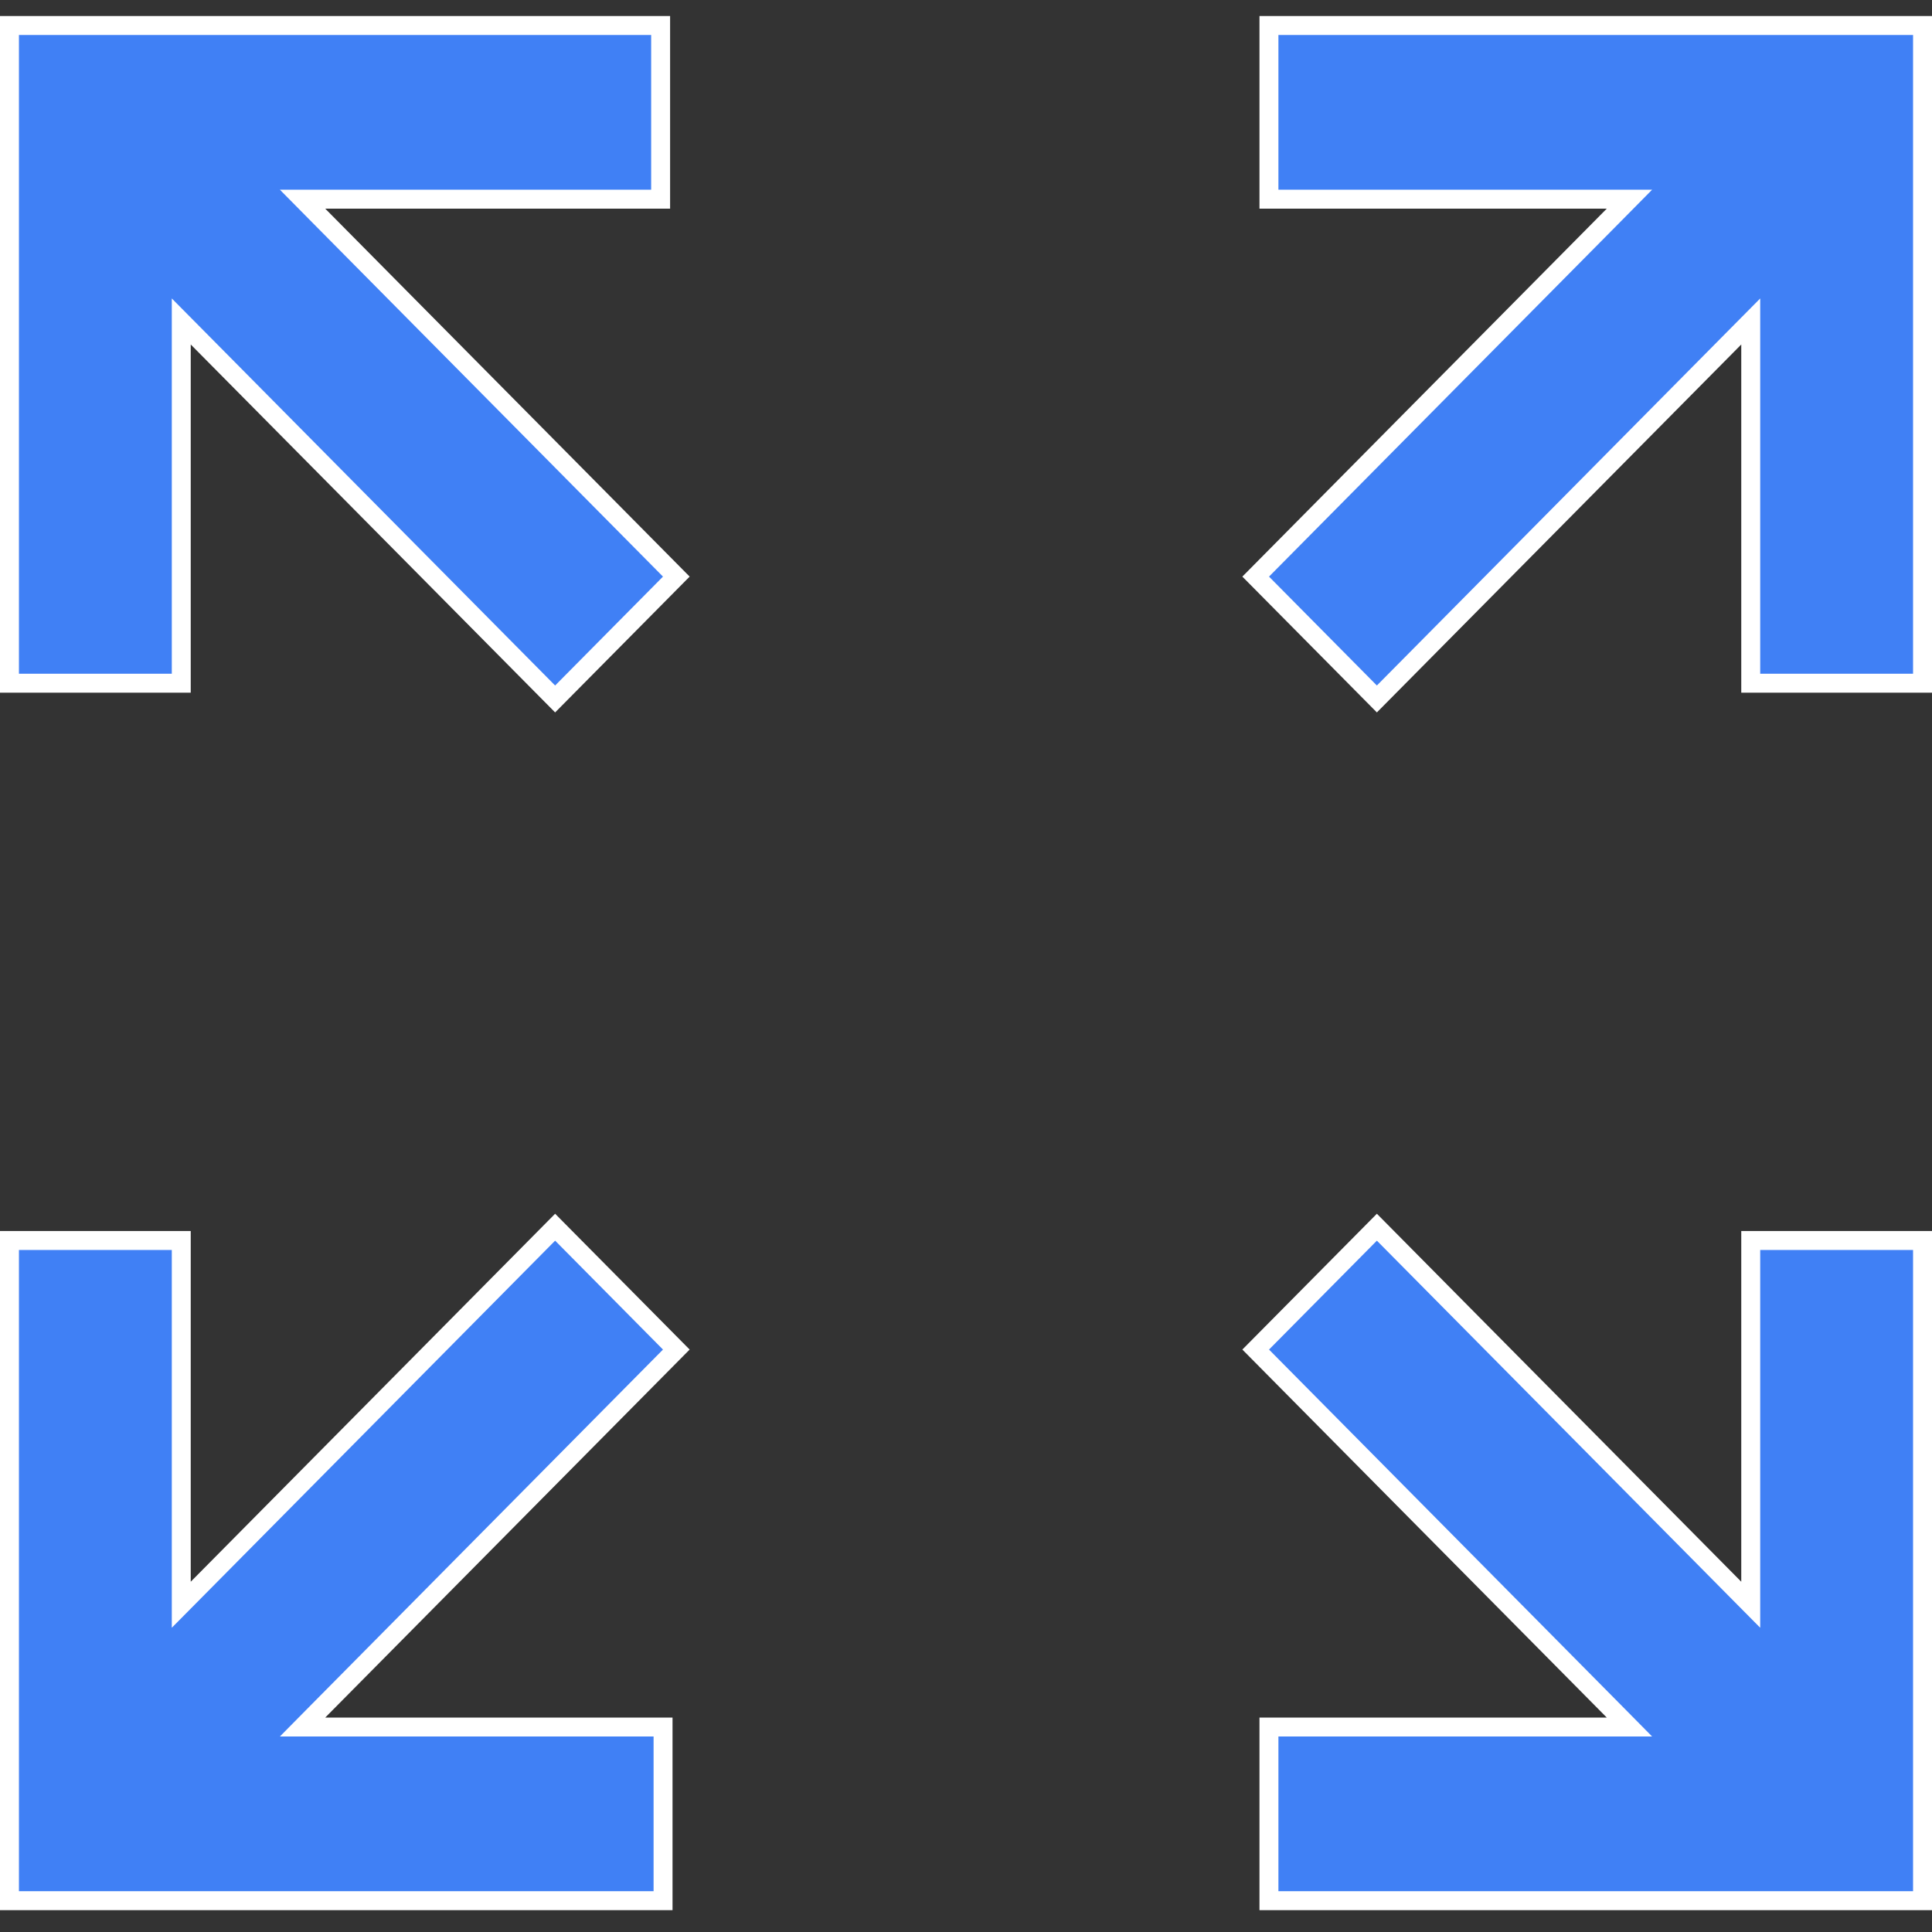 <svg width="51" height="51" viewBox="0 0 51 51" fill="none" xmlns="http://www.w3.org/2000/svg">
<rect x="0" y="0" width="51" height="51" fill="#333333" stroke="none"/>
<g clip-path="url(#clip0_401_951)">
<path d="M45.787 8.918L36.346 18.451L33.147 15.221L42.592 5.684L43.013 5.258H42.414H33.497V0.673H50.75V18.035H46.215V9.093V8.486L45.787 8.918Z" fill="#4080F5" stroke="white" stroke-width="0.5"/>
<path d="M45.787 41.929L46.215 42.361V41.753V32.746H50.75V50.173H33.497V45.589H42.414H43.013L42.592 45.163L33.147 35.625L36.346 32.395L45.787 41.929Z" fill="#4080F5" stroke="white" stroke-width="0.5"/>
<path d="M8.586 45.589H17.503V50.173H0.25V32.746H4.785V41.753V42.361L5.213 41.929L14.654 32.395L17.853 35.625L8.408 45.163L7.987 45.589H8.586Z" fill="#4080F5" stroke="white" stroke-width="0.5"/>
<path d="M5.213 8.918L4.785 8.486V9.093V18.035H0.25V0.673H17.439V5.258H8.586H7.987L8.408 5.684L17.853 15.221L14.654 18.451L5.213 8.918Z" fill="#4080F5" stroke="white" stroke-width="0.5"/>
</g>
<defs>
<clipPath id="clip0_401_951">
<rect width="51" height="50" fill="white" transform="translate(0 0.423)"/>
</clipPath>
</defs>
</svg>
